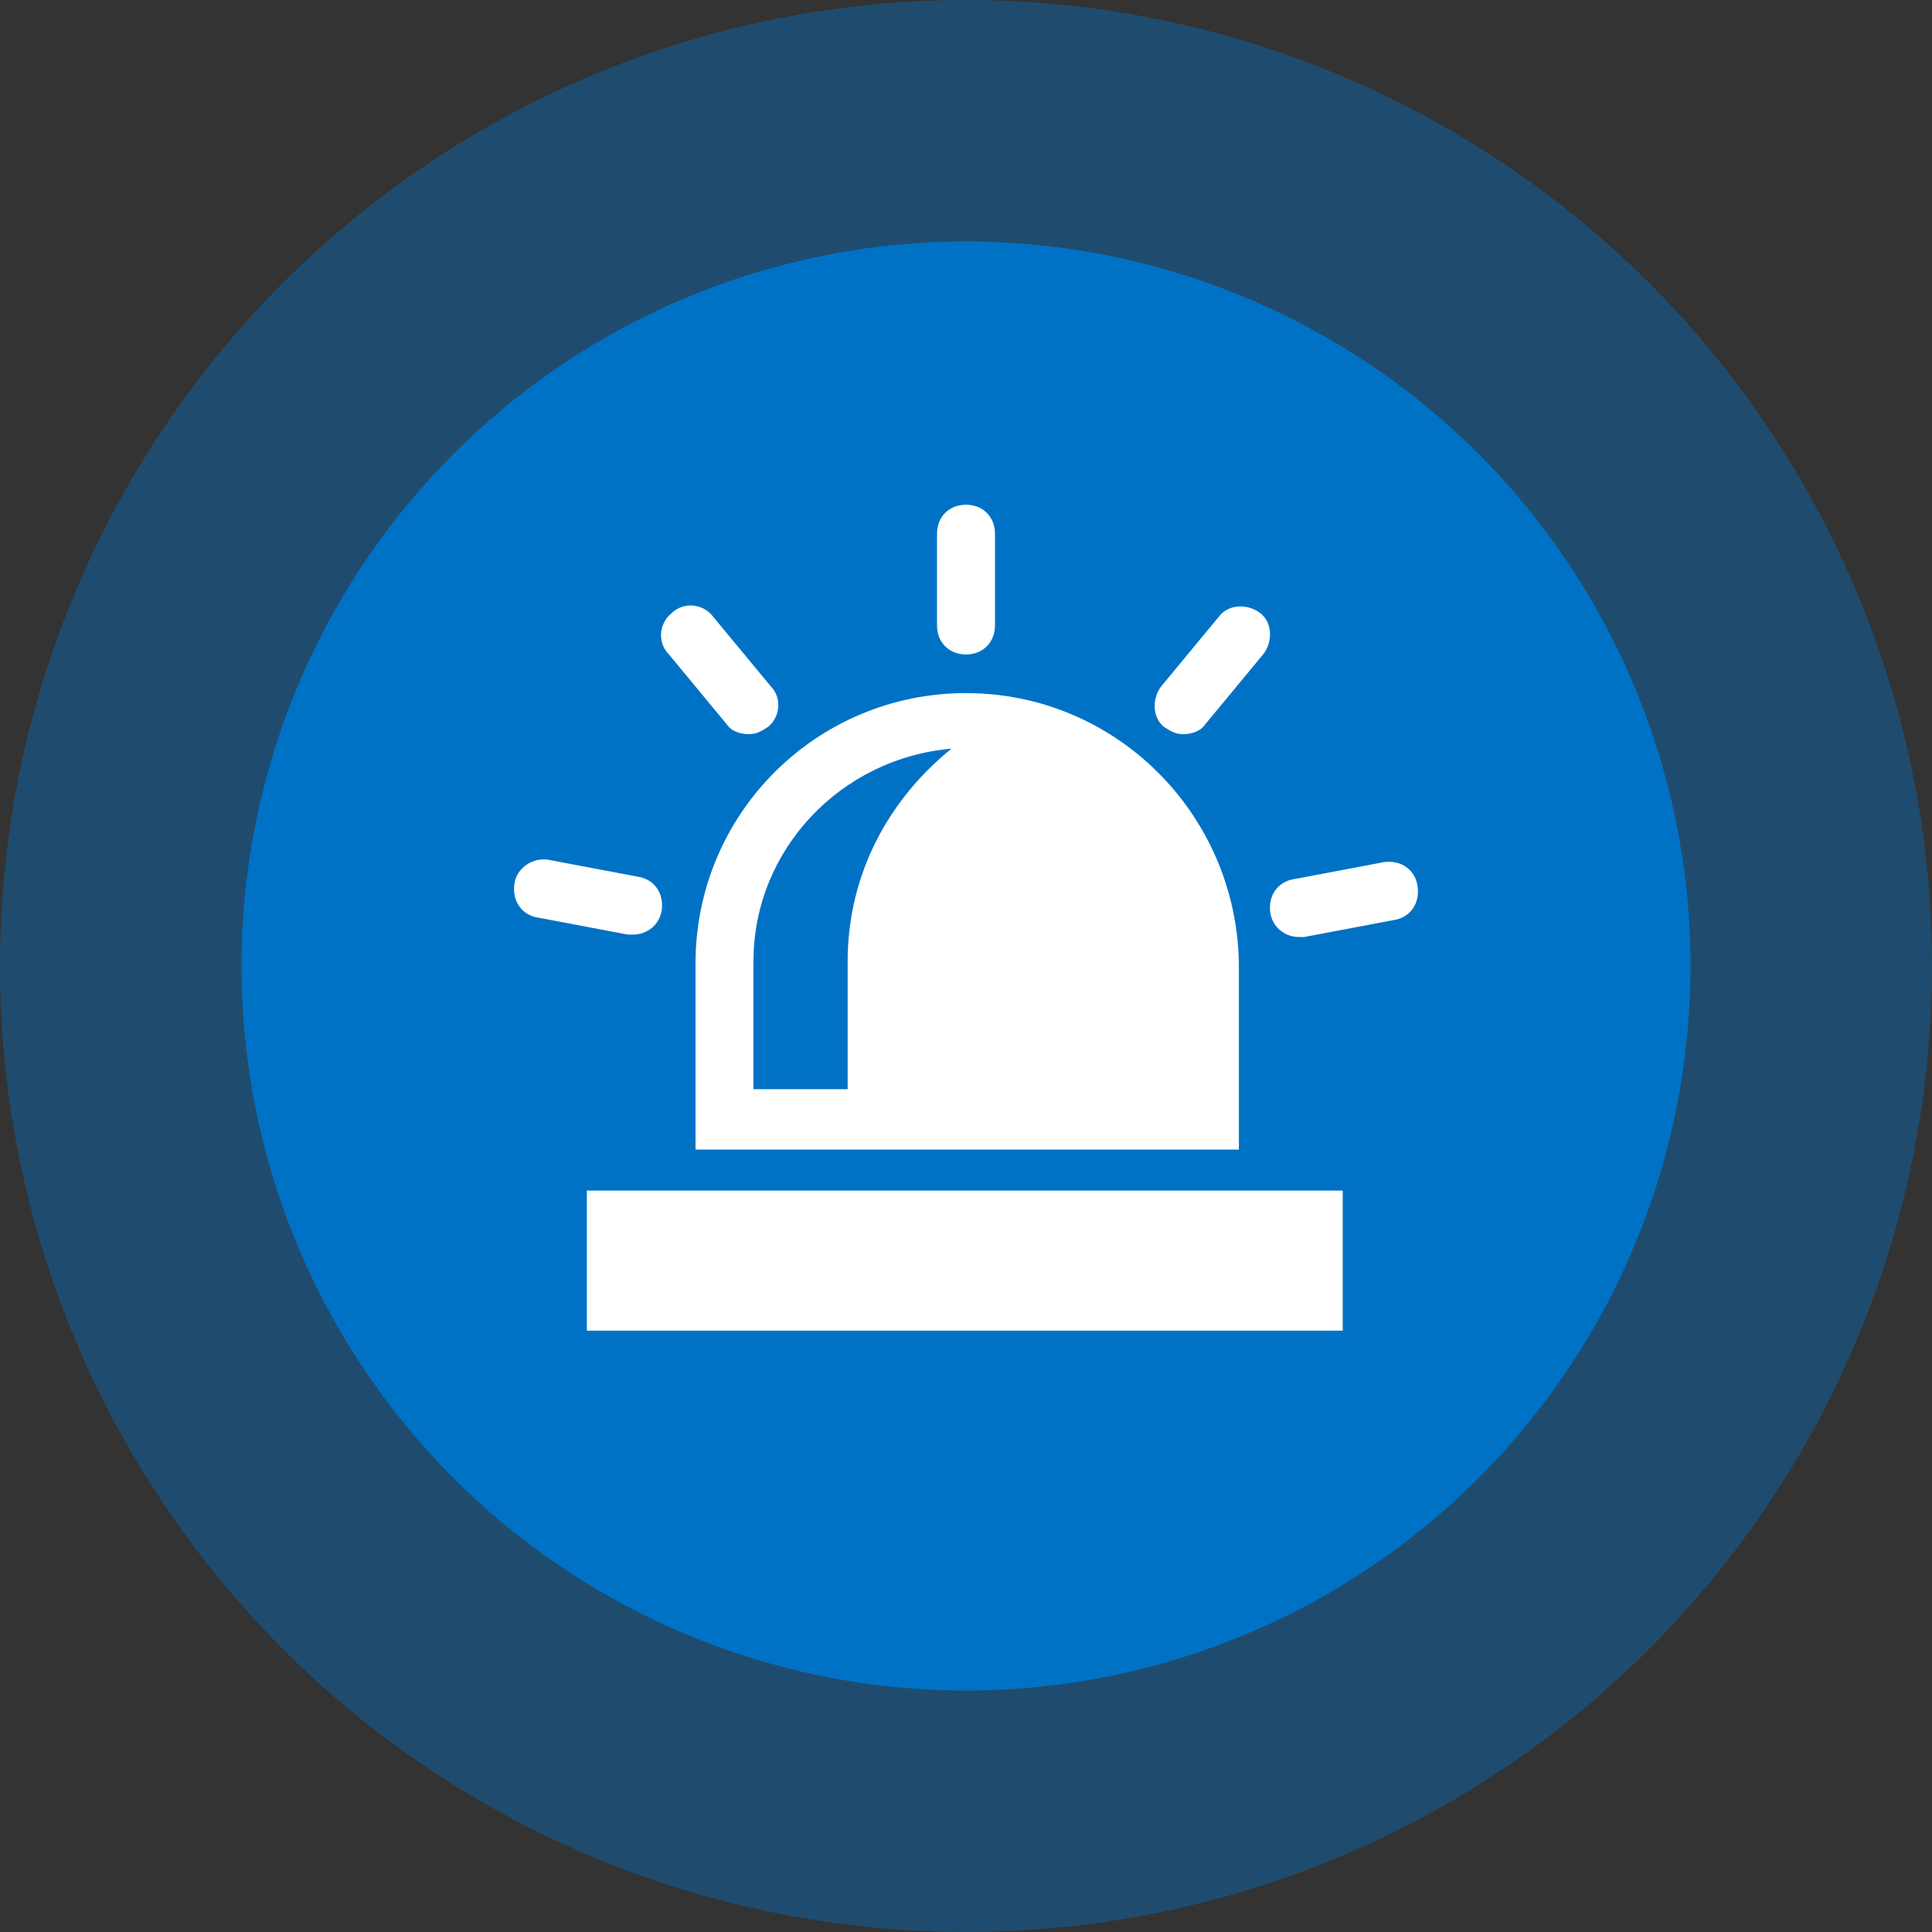 <?xml version="1.0" encoding="utf-8"?>
<!-- Generator: Adobe Illustrator 20.1.0, SVG Export Plug-In . SVG Version: 6.00 Build 0)  -->
<svg version="1.1" id="Ebene_1" xmlns="http://www.w3.org/2000/svg" xmlns:xlink="http://www.w3.org/1999/xlink" x="0px" y="0px"
	 width="80px" height="80px" viewBox="0 0 80 80" style="enable-background:new 0 0 80 80;" xml:space="preserve">
<rect x="0" y="0" width="80" height="80" fill="#333333" stroke="none"/>
<style type="text/css">
	.st0{opacity:0.4;fill:#0072C6;enable-background:new    ;}
	.st1{fill:#0072C6;}
	.st2{fill:#FFFFFF;}
</style>
<circle class="st0" cx="40" cy="40" r="40"/>
<circle class="st1" cx="40" cy="40" r="30"/>
<g>
	<path class="st2" d="M40,27.1c0.7,0,1.2-0.5,1.2-1.2v-3.8c0-0.7-0.5-1.2-1.2-1.2s-1.2,0.5-1.2,1.2v3.8C38.8,26.6,39.3,27.1,40,27.1
		z"/>
	<path class="st2" d="M30.1,30c0.2,0.3,0.6,0.4,0.9,0.4s0.5-0.1,0.8-0.3c0.5-0.4,0.6-1.2,0.1-1.7l-2.4-2.9c-0.4-0.5-1.2-0.6-1.7-0.1
		c-0.5,0.4-0.6,1.2-0.1,1.7L30.1,30z"/>
	<path class="st2" d="M26.2,38.7c0.6,0,1.1-0.4,1.2-1c0.1-0.7-0.3-1.3-1-1.4l-3.7-0.7c-0.6-0.1-1.3,0.3-1.4,1s0.3,1.3,1,1.4l3.7,0.7
		C26,38.7,26.1,38.7,26.2,38.7z"/>
	<path class="st2" d="M57.3,35.7l-3.7,0.7c-0.7,0.1-1.1,0.7-1,1.4c0.1,0.6,0.6,1,1.2,1c0.1,0,0.1,0,0.2,0l3.7-0.7
		c0.7-0.1,1.1-0.7,1-1.4C58.6,36,58,35.6,57.3,35.7z"/>
	<path class="st2" d="M49,30.4c0.3,0,0.7-0.1,0.9-0.4l2.4-2.9c0.4-0.5,0.4-1.3-0.1-1.7c-0.5-0.4-1.3-0.4-1.7,0.1l-2.4,2.9
		c-0.4,0.5-0.4,1.3,0.1,1.7C48.5,30.3,48.7,30.4,49,30.4z"/>
	<rect x="24.3" y="49.3" class="st2" width="31.3" height="5.8"/>
	<path class="st2" d="M40,28.7c-6.2,0-11.2,5-11.2,11.2v7.7h6.3h14.8h1.4v-7.7C51.2,33.7,46.2,28.7,40,28.7z M31.2,45.1v-5.3
		c0-4.6,3.6-8.4,8.2-8.8c-2.6,2.1-4.3,5.2-4.3,8.8v5.3H31.2L31.2,45.1z"/>
</g>
</svg>
